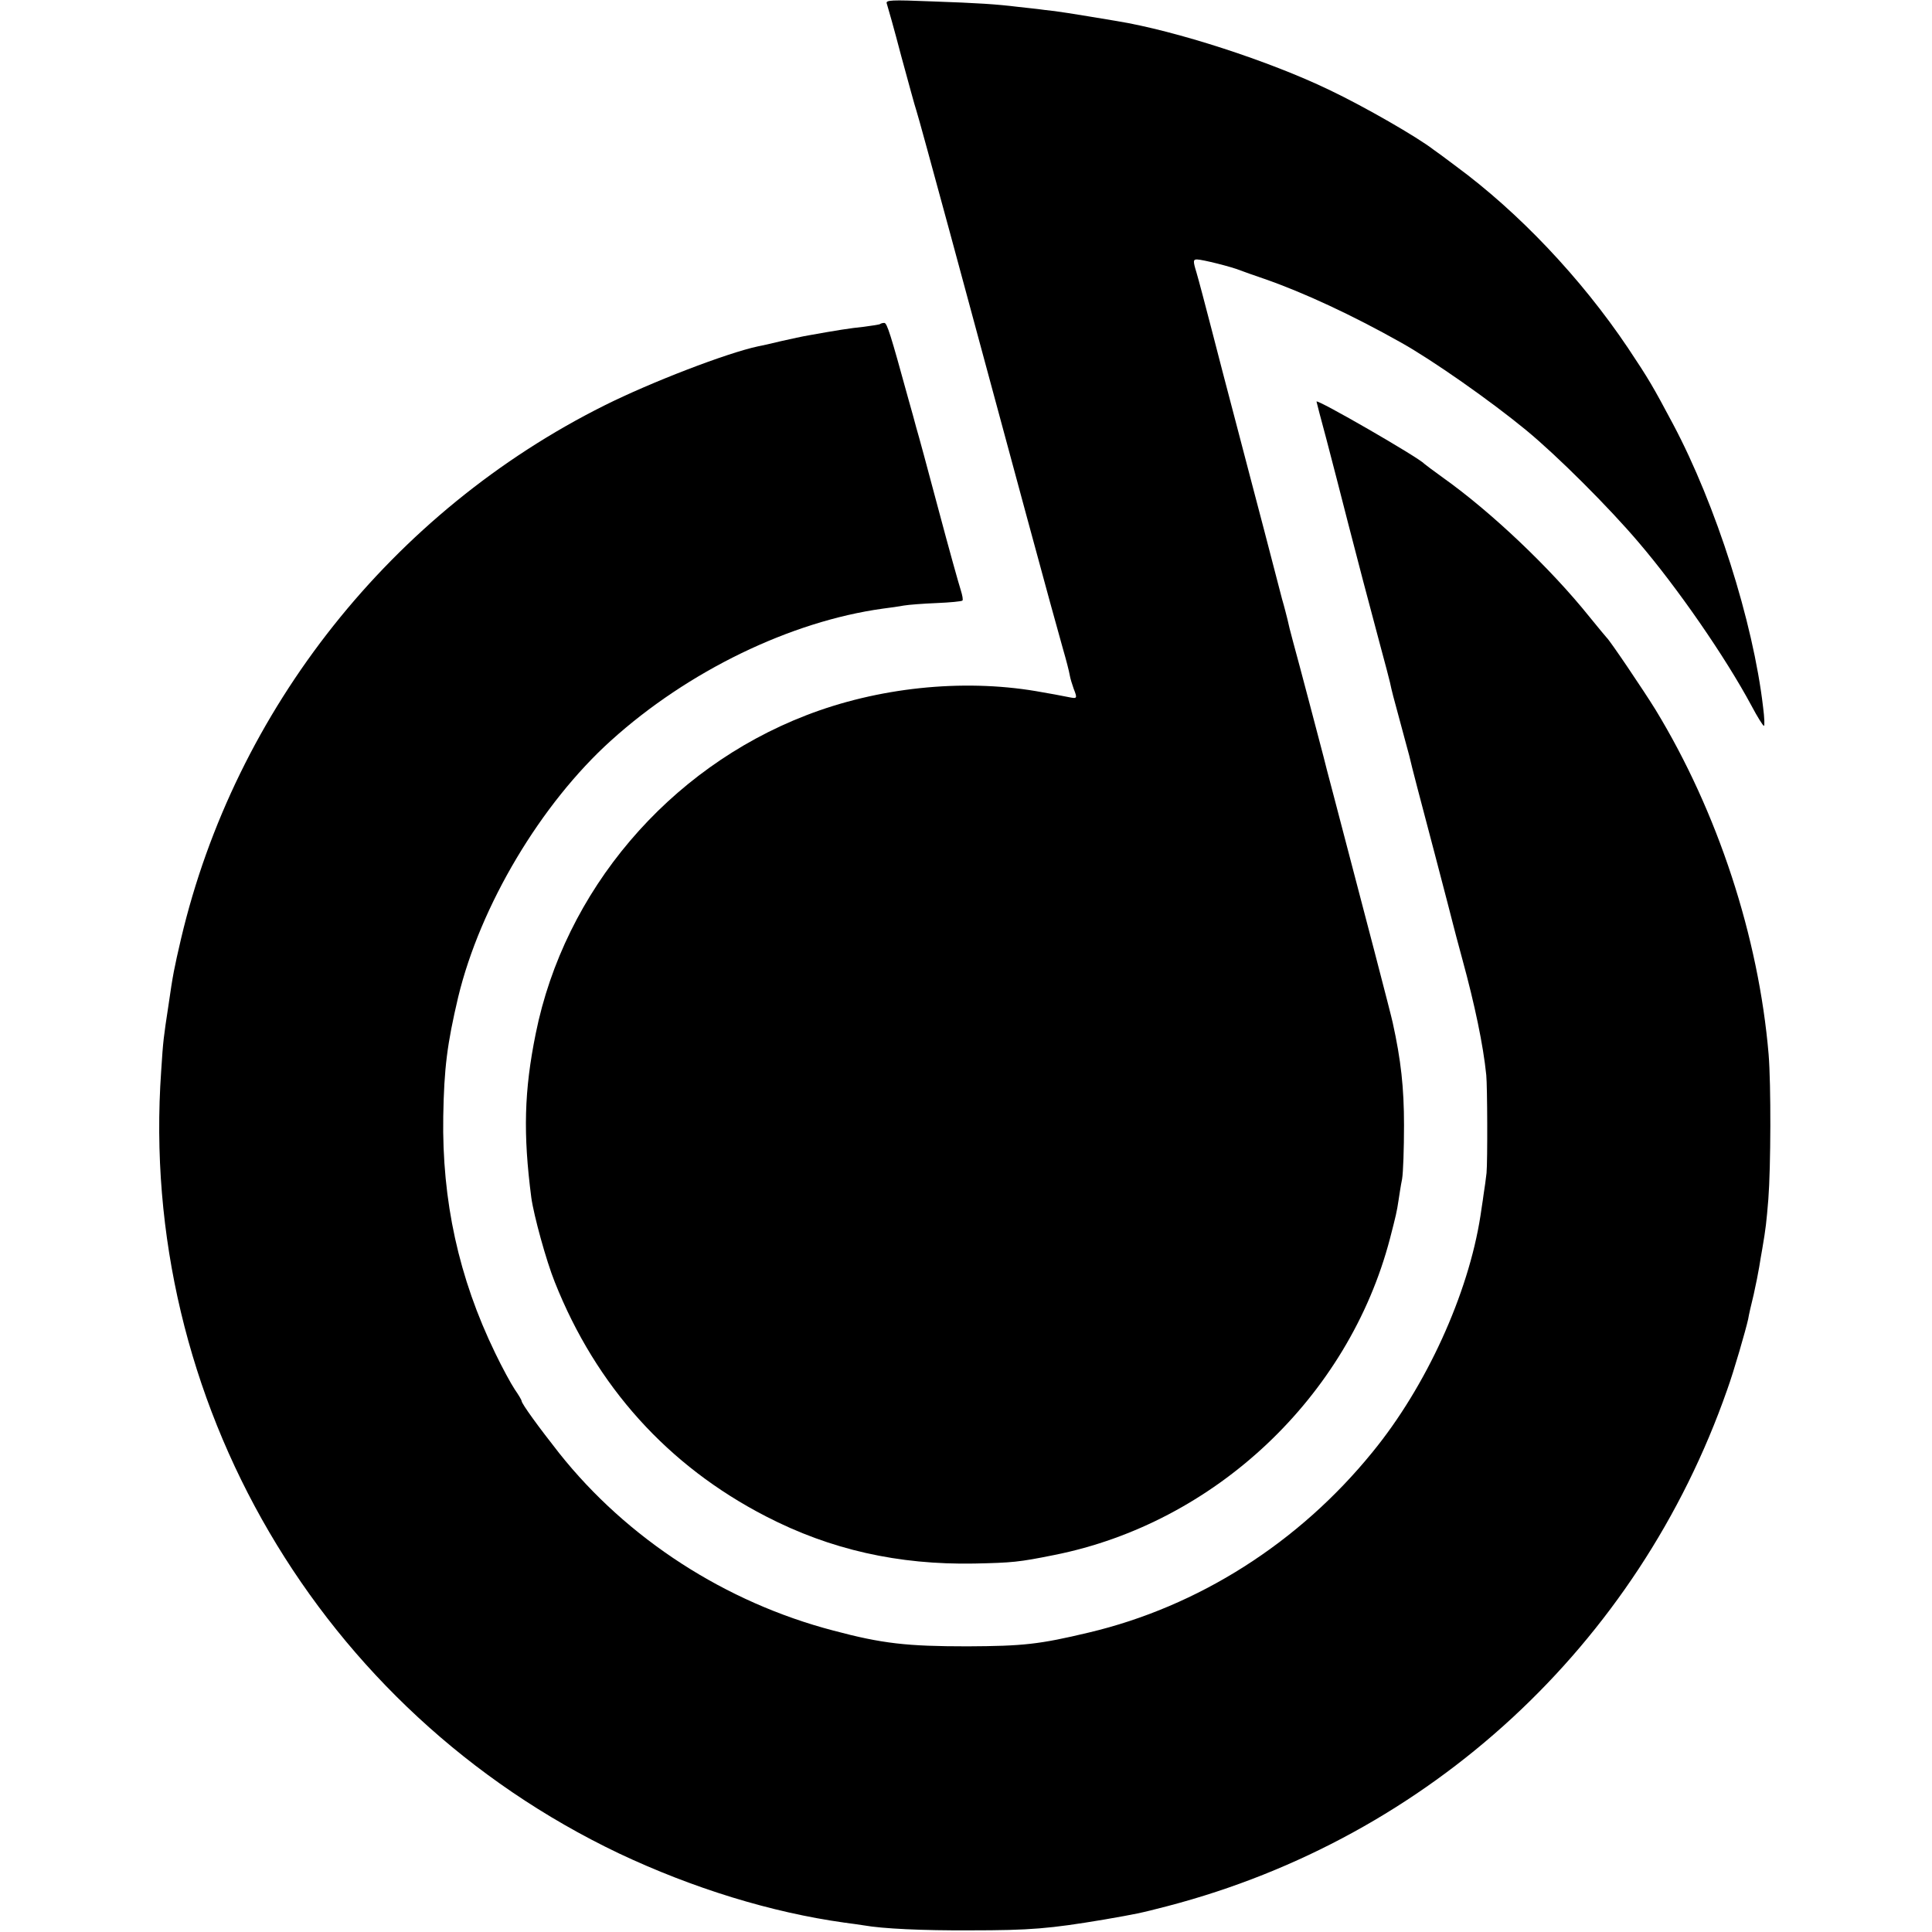 <?xml version="1.0" standalone="no"?>
<!DOCTYPE svg PUBLIC "-//W3C//DTD SVG 20010904//EN"
 "http://www.w3.org/TR/2001/REC-SVG-20010904/DTD/svg10.dtd">
<svg version="1.0" xmlns="http://www.w3.org/2000/svg"
 width="700pt" height="700pt" viewBox="0 0 700 700"
 preserveAspectRatio="xMidYMid meet">
<g transform="translate(0,700) scale(0.1,-0.1)"
fill="#000000" stroke="none">
<path d="M3213 6987 c3 -9 27 -93 52 -189 26 -95 50 -184 55 -198 5 -14 59
-212 121 -440 225 -833 377 -1395 410 -1510 12 -41 23 -84 25 -97 2 -12 9 -34
14 -48 14 -36 13 -37 -17 -31 -30 6 -67 13 -120 22 -268 45 -573 13 -833 -88
-499 -193 -875 -636 -979 -1153 -42 -207 -46 -363 -16 -594 9 -65 54 -229 85
-306 150 -378 410 -666 765 -849 234 -121 480 -176 755 -171 138 3 161 5 290
31 582 116 1066 573 1216 1146 22 85 25 98 31 138 3 19 8 54 13 78 4 23 7 111
7 195 0 136 -11 236 -41 372 -5 25 -100 389 -212 815 -20 74 -37 142 -39 150
-6 23 -91 347 -110 415 -9 33 -18 69 -20 80 -3 11 -11 45 -20 75 -8 30 -37
143 -65 250 -28 107 -74 281 -101 385 -28 105 -68 260 -90 345 -22 85 -46 176
-54 203 -13 42 -12 47 2 47 19 0 127 -27 158 -40 11 -4 49 -18 85 -30 144 -50
320 -132 496 -231 116 -65 324 -211 454 -318 113 -93 300 -280 407 -406 141
-165 314 -415 409 -592 21 -40 42 -73 45 -73 3 0 2 30 -3 68 -36 310 -171 733
-326 1025 -74 139 -88 163 -164 277 -170 253 -396 491 -623 658 -38 29 -74 55
-80 59 -59 46 -252 157 -378 217 -218 105 -557 215 -772 250 -162 27 -217 36
-260 40 -27 4 -70 8 -95 11 -82 10 -144 14 -314 20 -148 6 -168 5 -163 -8z"/>
<path d="M3189 5826 c-2 -2 -29 -6 -59 -10 -50 -5 -100 -13 -200 -31 -19 -3
-64 -13 -100 -21 -36 -9 -73 -17 -84 -19 -112 -24 -386 -129 -556 -214 -769
-384 -1338 -1100 -1534 -1932 -25 -108 -29 -126 -46 -244 -17 -112 -19 -124
-26 -235 -84 -1193 575 -2318 1658 -2835 269 -127 552 -214 817 -251 25 -3 57
-8 71 -10 67 -12 213 -19 385 -18 219 0 288 6 485 39 120 21 127 22 231 49
948 248 1703 945 2027 1871 24 66 68 219 76 256 2 13 11 53 20 89 8 36 17 81
20 100 3 19 8 49 11 65 13 76 15 96 22 180 9 116 10 416 1 525 -36 425 -184
878 -410 1249 -42 68 -166 252 -177 261 -3 3 -31 37 -62 75 -141 176 -355 379
-529 503 -36 26 -67 49 -70 52 -19 22 -390 236 -390 225 0 -2 16 -63 36 -137
19 -73 55 -211 79 -306 45 -174 61 -235 116 -441 17 -63 33 -123 35 -133 7
-33 12 -52 39 -151 15 -54 28 -106 31 -115 10 -44 37 -146 94 -362 34 -129 63
-242 65 -250 2 -8 17 -66 34 -128 44 -161 75 -308 86 -417 4 -40 5 -311 1
-355 -2 -19 -7 -55 -11 -80 -3 -25 -9 -58 -11 -75 -44 -284 -197 -619 -391
-856 -267 -329 -631 -560 -1028 -654 -180 -43 -238 -49 -440 -50 -219 0 -309
10 -485 57 -391 102 -747 332 -994 643 -74 94 -136 179 -136 189 0 3 -11 22
-25 42 -14 21 -46 80 -71 132 -132 272 -193 552 -188 857 3 175 14 262 54 432
80 332 300 701 554 930 279 252 651 432 986 478 25 3 59 8 75 11 17 3 70 7
119 9 48 2 90 6 93 9 3 2 0 19 -6 38 -6 18 -43 150 -81 293 -38 143 -74 276
-80 295 -5 19 -18 67 -29 105 -64 233 -77 275 -87 275 -6 0 -13 -2 -15 -4z"/>
</g>
</svg>

